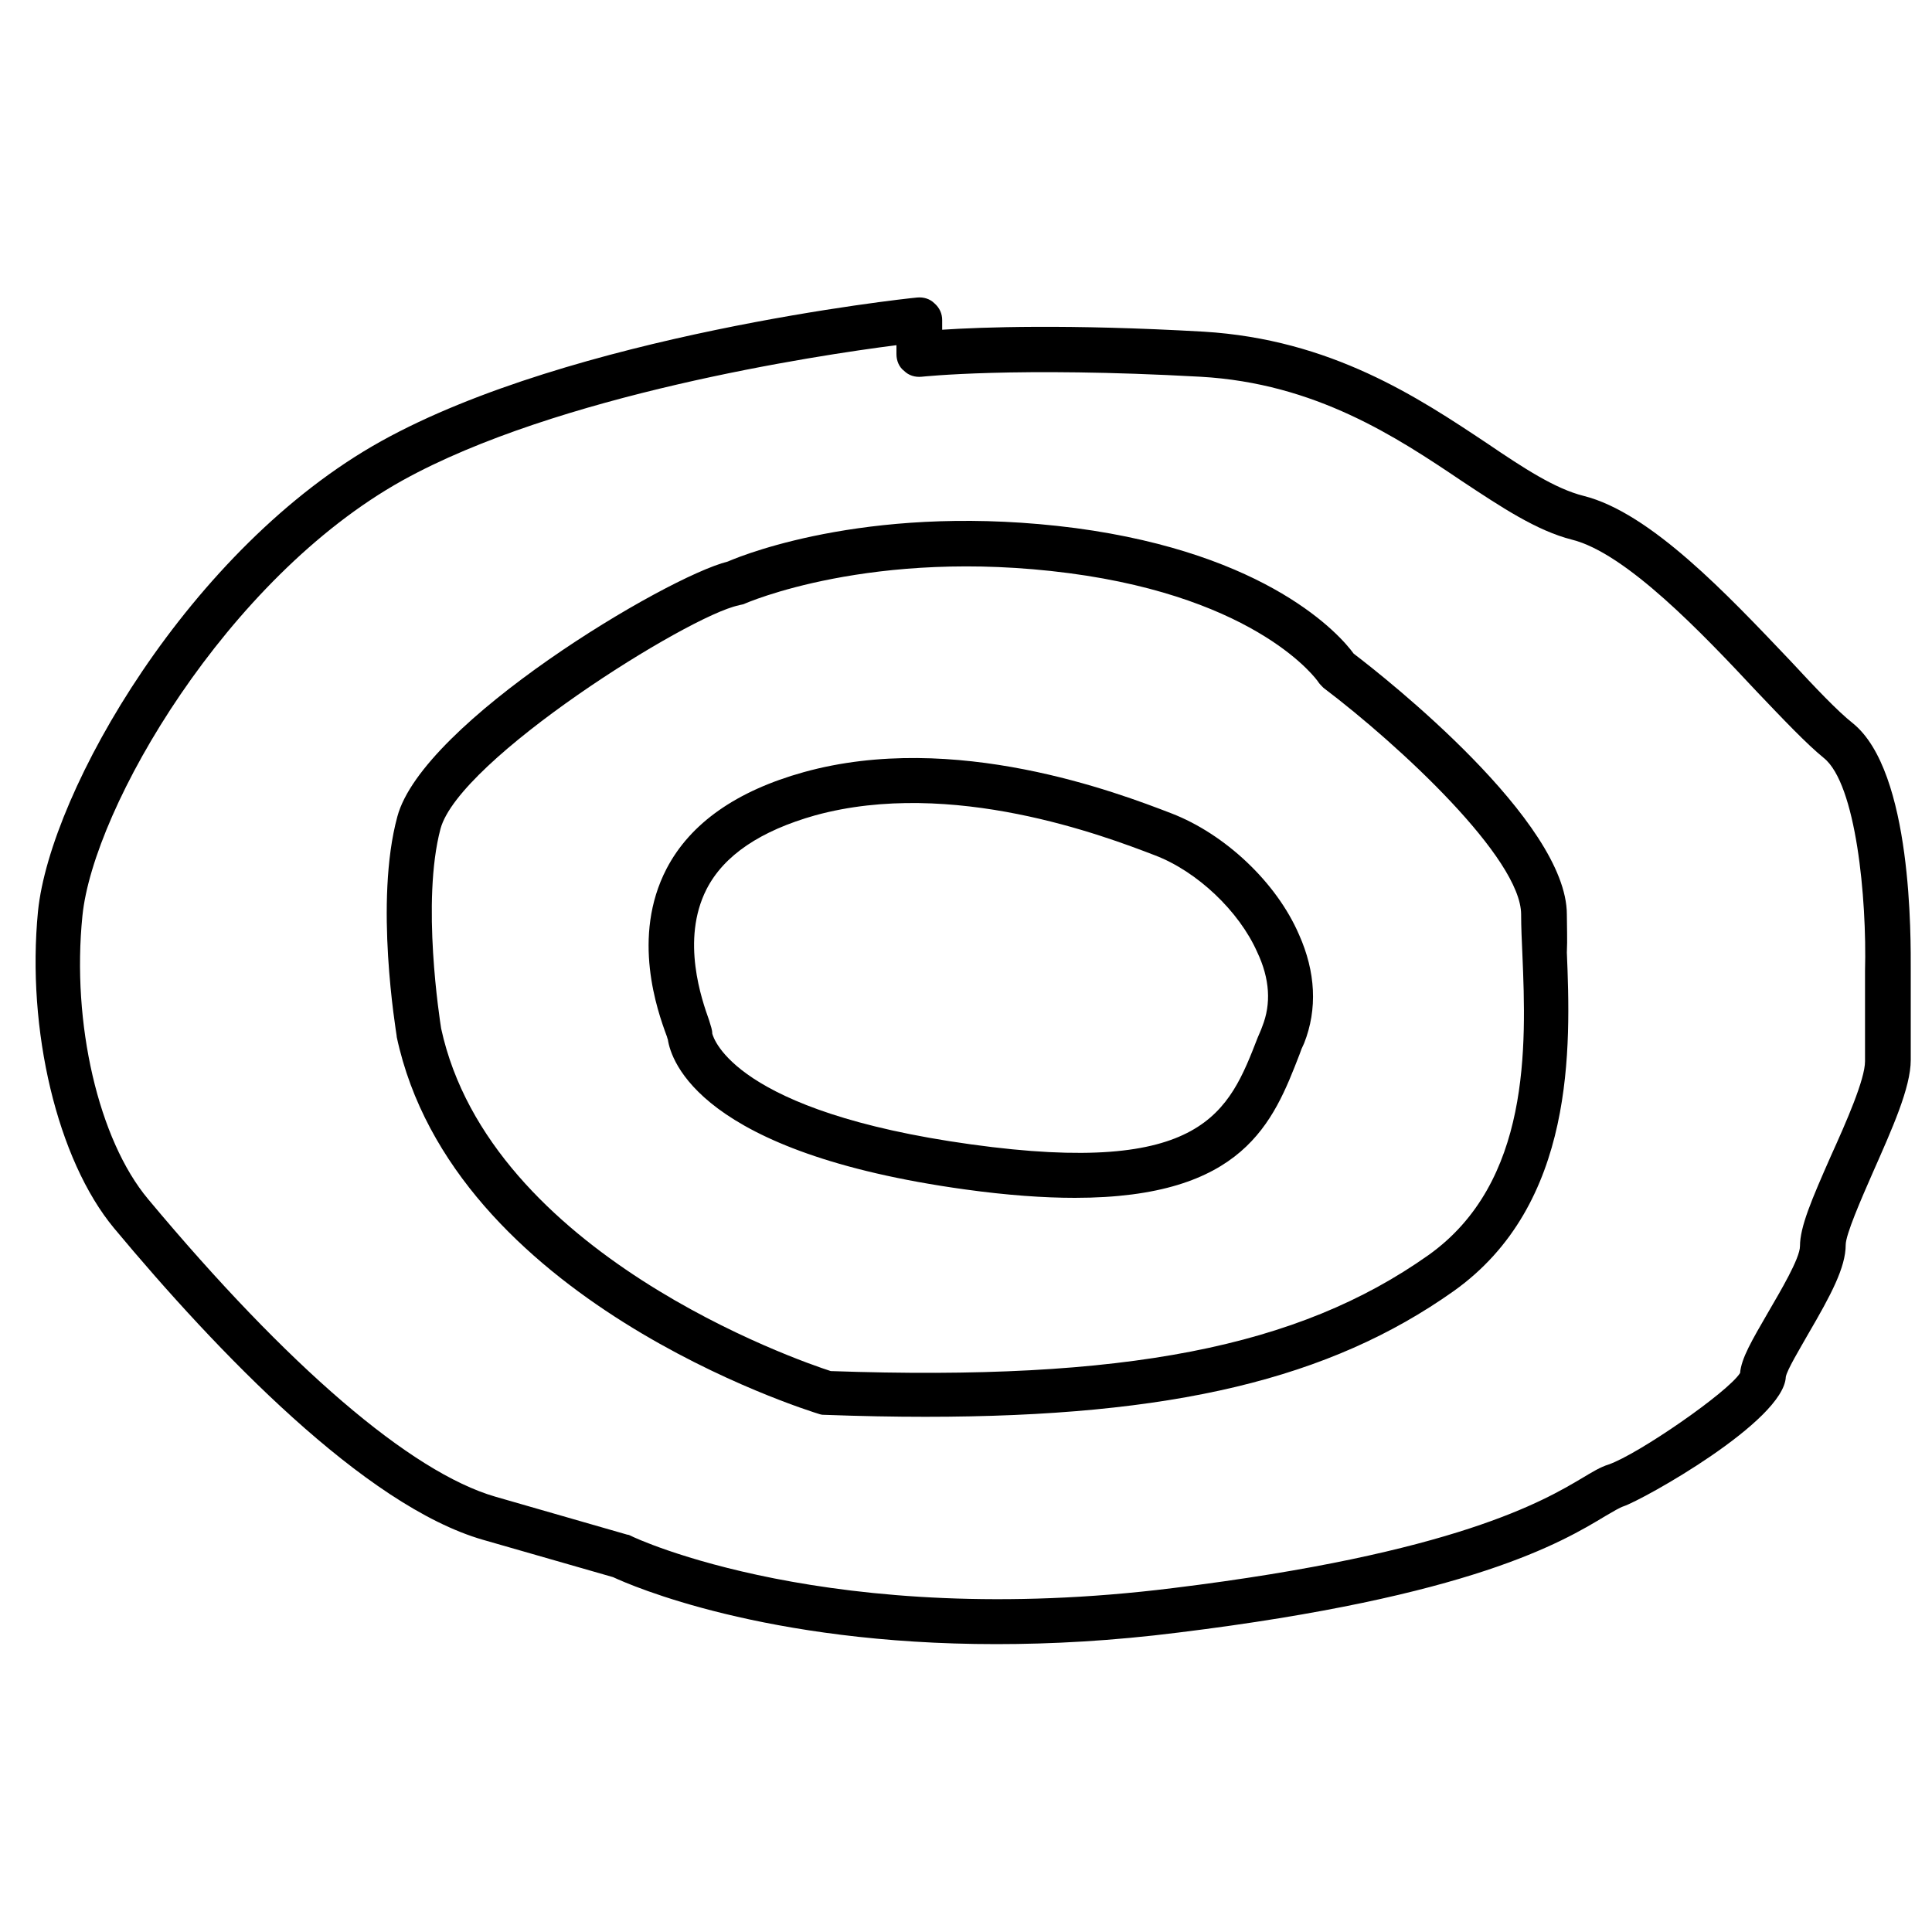 <?xml version="1.0" encoding="utf-8"?>
<!-- Generator: Adobe Illustrator 25.2.3, SVG Export Plug-In . SVG Version: 6.00 Build 0)  -->
<svg version="1.1" id="Layer_1" xmlns="http://www.w3.org/2000/svg" xmlns:xlink="http://www.w3.org/1999/xlink" x="0px" y="0px"
	 viewBox="0 0 300 300" style="enable-background:new 0 0 300 300;" xml:space="preserve">
<g>
	<path d="M287.7,112.3c-2.4-1.9-5.8-5.5-9.7-9.7c-9.7-10.2-21.7-23-32.1-25.6c-4.4-1.1-9.3-4.3-14.9-8.1
		c-10.8-7.2-24.3-16.2-44.1-17.4c-21.1-1.2-34.5-0.7-40.6-0.3v-1.5c0-1-0.4-1.9-1.2-2.6c-0.7-0.7-1.7-1-2.7-0.9
		c-2.2,0.2-53.5,5.8-83.2,22.3c-29.7,16.5-51.4,54.3-53.3,73c-1.8,18.4,3,38.6,11.8,49.2c16,19.2,38.9,43.1,57.3,48.4l20.2,5.8
		c2.8,1.3,23.6,10.4,59.5,10.4c8.6,0,18-0.5,28.3-1.8c45.5-5.6,59.5-14,66.3-18.1c1.2-0.7,2.2-1.3,2.8-1.5c3-1,24.9-13.2,25.2-20.1
		c0.2-1.1,2.2-4.4,3.5-6.7c3.5-6,5.8-10.3,5.8-13.8c0-1.6,2.4-7.1,4.2-11.2c3-6.8,5.9-13.2,5.9-17.5l0-13.9
		C296.7,145.8,297,119.8,287.7,112.3z M289.6,150.8v14c0,2.8-2.9,9.4-5.3,14.7c-3,6.8-4.8,11-4.8,14c0,1.9-3.1,7.1-4.9,10.2
		c-2.6,4.5-4.2,7.2-4.4,9.5c-1.9,3-15.8,12.6-20.4,14.2c-1.3,0.4-2.6,1.2-4.1,2.1c-5.9,3.5-19.6,11.7-63.6,17.1
		c-53.1,6.6-83.8-7.9-84.1-8.1c-0.2-0.1-0.4-0.2-0.6-0.2l-20.5-5.9c-13.1-3.8-32.2-20.2-53.9-46.2c-7.7-9.2-11.9-27.3-10.2-44
		c1.7-16.8,22.4-52.4,49.7-67.6c24-13.3,64.1-19.4,76.7-21V55c0,1,0.4,2,1.2,2.6c0.7,0.7,1.7,1,2.7,0.9c0.1,0,14.4-1.6,43.3,0
		c17.9,1,30.5,9.4,40.6,16.2c6.2,4.1,11.6,7.7,17.1,9.1c8.4,2.1,20.2,14.5,28.7,23.6c4.1,4.3,7.7,8.1,10.4,10.3
		C288.2,121.7,289.9,139.4,289.6,150.8z"/>
	<path d="M243.3,142c0-14.5-28.1-36.7-33.1-40.5C208.1,98.6,197,86,167,82c-30.8-4-51,3.9-54,5.2c-9.6,2.4-47.4,25-51.3,39.6
		c-3.6,13.2-0.2,33.3-0.1,34.1c0,0,0,0.1,0,0.1c8.7,40.8,63.4,57.9,65.7,58.6c0.3,0.1,0.6,0.1,0.9,0.1c5.4,0.2,10.6,0.3,15.5,0.3
		c38.4,0,62.8-5.9,82-19.5c19-13.5,18.2-38,17.6-52.6C243.4,145.9,243.3,143.8,243.3,142z M221.8,194.9
		c-20.2,14.3-47.1,19.6-92.8,18c-5-1.6-52.9-18.2-60.5-53.2c-0.2-1.3-3.1-19.7-0.1-31c2.9-10.8,38.5-33.1,46.3-34.7
		c0.3-0.1,0.5-0.1,0.8-0.2c0.2-0.1,19.9-8.8,50.5-4.8c29.6,3.9,38.6,16.7,38.7,16.9c0.2,0.3,0.5,0.6,0.8,0.9
		c11.9,9,30.7,26.5,30.7,35.2c0,1.9,0.1,4,0.2,6.3C237,162.4,237.7,183.6,221.8,194.9z"/>
	<path d="M181.9,126.3c-8.3-3.2-33.7-12.9-57.1-6.4c-10.4,2.9-17.6,7.9-21.3,15c-5.5,10.6-1.4,22.1,0,25.9c0.1,0.2,0.1,0.4,0.2,0.6
		c0.5,3.3,4.9,17.6,46.2,23.3c6.5,0.9,12.2,1.3,17,1.3c26.2,0,30.8-11.7,34.9-22.3c0.2-0.6,0.4-1.1,0.7-1.7
		c2.1-5.3,1.8-11.1-0.8-16.9C198.2,137,190.2,129.5,181.9,126.3z M196,159.4c-0.2,0.6-0.5,1.2-0.7,1.7c-4.5,11.6-8.4,21.6-44.5,16.6
		c-36.8-5.1-40-16.5-40.2-17.2c0-0.6-0.2-1.1-0.5-2.1c-1.1-3.1-4.4-12.4-0.4-20.3c2.7-5.3,8.4-9.1,16.9-11.5c0,0,0,0,0,0
		c21.2-5.8,44.9,3.2,52.7,6.2c6.6,2.5,13.1,8.7,15.9,15C197.2,152,197.4,155.9,196,159.4z"/>
</g>
</svg>
